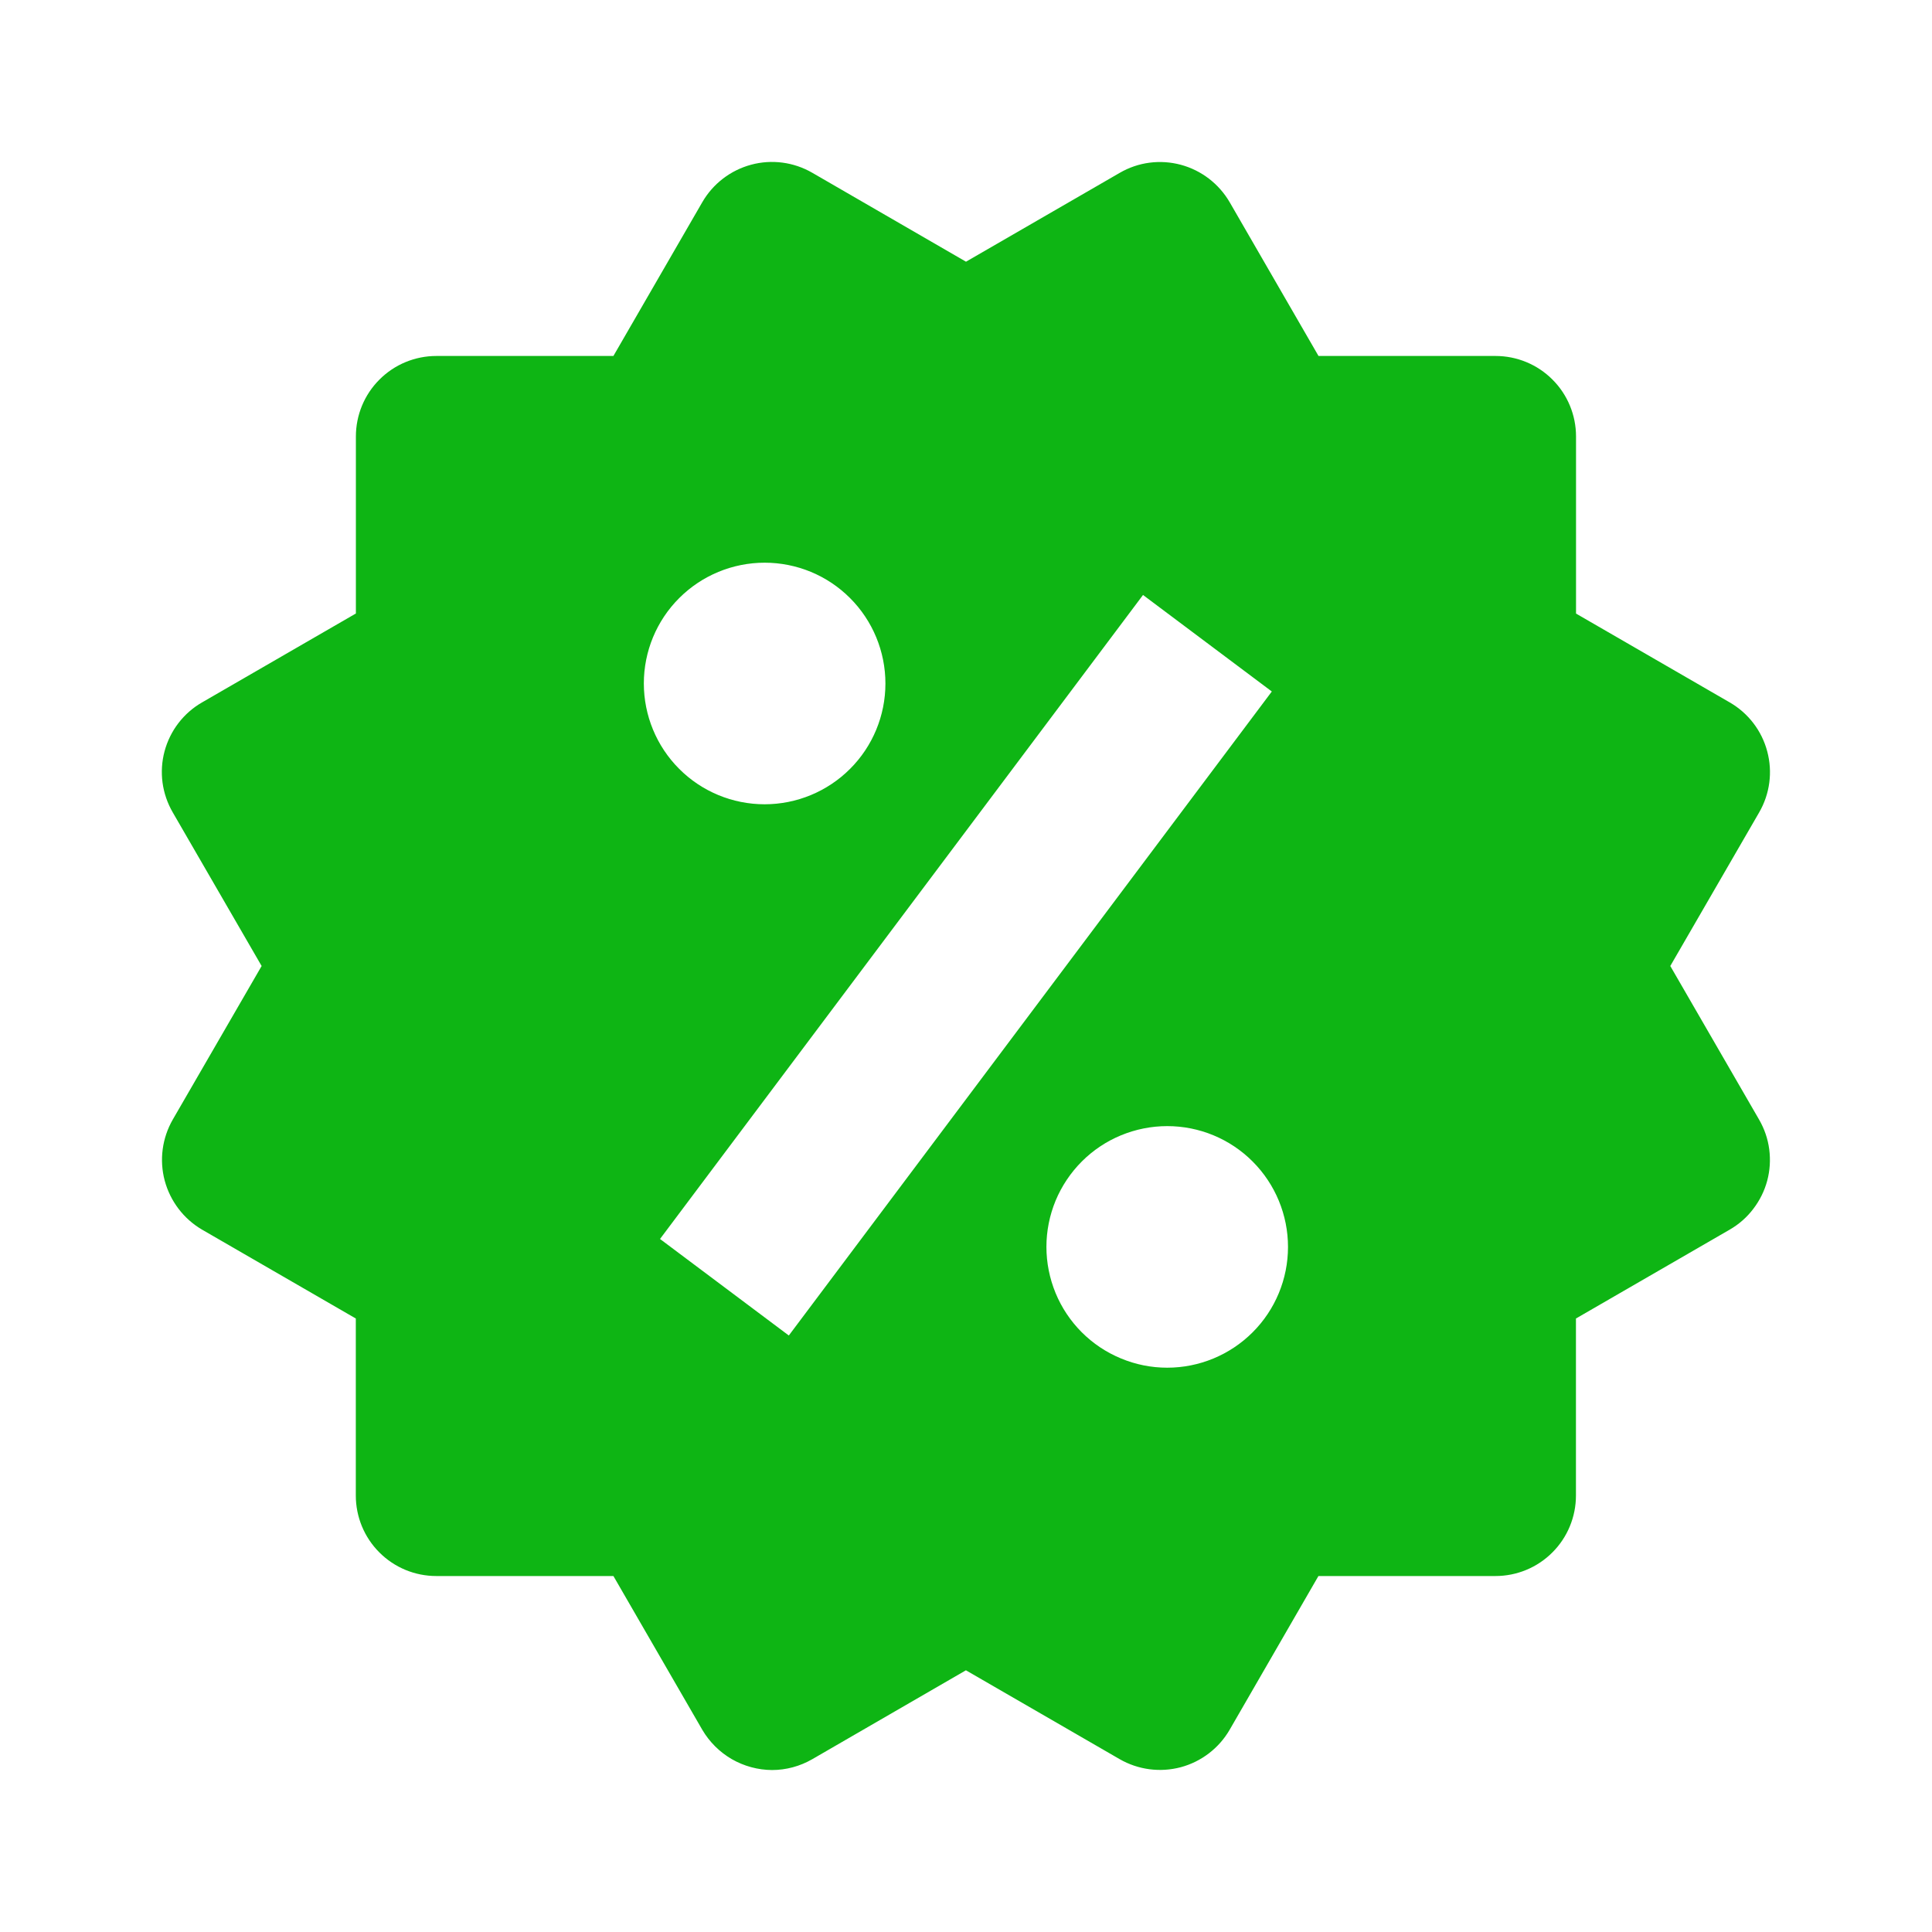 <svg width="24" height="24" viewBox="0 0 24 24" fill="none" xmlns="http://www.w3.org/2000/svg">
<path d="M20.749 12L21.853 10.092C21.986 9.862 22.022 9.59 21.953 9.333C21.885 9.077 21.718 8.859 21.488 8.726L19.578 7.622V5.422C19.578 5.157 19.473 4.902 19.285 4.715C19.098 4.527 18.843 4.422 18.578 4.422H16.379L15.276 2.513C15.143 2.284 14.925 2.116 14.669 2.047C14.542 2.013 14.41 2.004 14.28 2.021C14.149 2.038 14.024 2.081 13.91 2.147L12 3.251L10.09 2.146C9.86 2.013 9.587 1.977 9.331 2.046C9.075 2.115 8.857 2.282 8.724 2.512L7.62 4.422H5.421C5.156 4.422 4.901 4.527 4.714 4.715C4.526 4.902 4.421 5.157 4.421 5.422V7.621L2.511 8.725C2.397 8.79 2.297 8.878 2.217 8.982C2.137 9.086 2.078 9.206 2.044 9.333C2.01 9.46 2.002 9.592 2.019 9.722C2.037 9.853 2.08 9.978 2.146 10.092L3.25 12L2.146 13.908C2.014 14.138 1.978 14.41 2.046 14.666C2.115 14.922 2.281 15.141 2.51 15.275L4.42 16.379V18.578C4.42 18.843 4.525 19.098 4.713 19.285C4.9 19.473 5.155 19.578 5.42 19.578H7.62L8.724 21.488C8.813 21.639 8.939 21.765 9.091 21.853C9.243 21.94 9.415 21.987 9.59 21.988C9.764 21.988 9.937 21.942 10.091 21.853L11.999 20.749L13.909 21.853C14.139 21.985 14.411 22.021 14.668 21.953C14.924 21.884 15.142 21.717 15.275 21.488L16.378 19.578H18.577C18.842 19.578 19.097 19.473 19.284 19.285C19.472 19.098 19.577 18.843 19.577 18.578V16.379L21.487 15.275C21.601 15.209 21.701 15.122 21.78 15.017C21.86 14.913 21.919 14.794 21.953 14.667C21.987 14.54 21.995 14.408 21.978 14.277C21.961 14.147 21.918 14.022 21.852 13.908L20.749 12ZM9.499 6.99C9.897 6.99 10.279 7.148 10.56 7.43C10.841 7.711 10.999 8.093 10.999 8.491C10.999 8.889 10.841 9.271 10.559 9.552C10.278 9.833 9.896 9.991 9.498 9.991C9.1 9.991 8.718 9.833 8.437 9.551C8.156 9.27 7.998 8.888 7.998 8.49C7.998 8.092 8.156 7.71 8.438 7.429C8.719 7.148 9.101 6.99 9.499 6.99ZM9.799 16.59L8.199 15.391L14.199 7.391L15.799 8.59L9.799 16.59ZM14.499 16.99C14.302 16.99 14.107 16.951 13.925 16.875C13.743 16.8 13.577 16.689 13.438 16.55C13.299 16.411 13.188 16.245 13.113 16.063C13.038 15.881 12.999 15.686 12.999 15.489C12.999 15.292 13.038 15.097 13.113 14.915C13.189 14.733 13.3 14.567 13.439 14.428C13.578 14.289 13.744 14.178 13.926 14.103C14.108 14.028 14.303 13.989 14.5 13.989C14.898 13.989 15.28 14.147 15.561 14.429C15.842 14.71 16 15.092 16 15.49C16 15.888 15.842 16.27 15.56 16.551C15.279 16.832 14.897 16.99 14.499 16.99Z" fill="#0EB514"/>
</svg>
